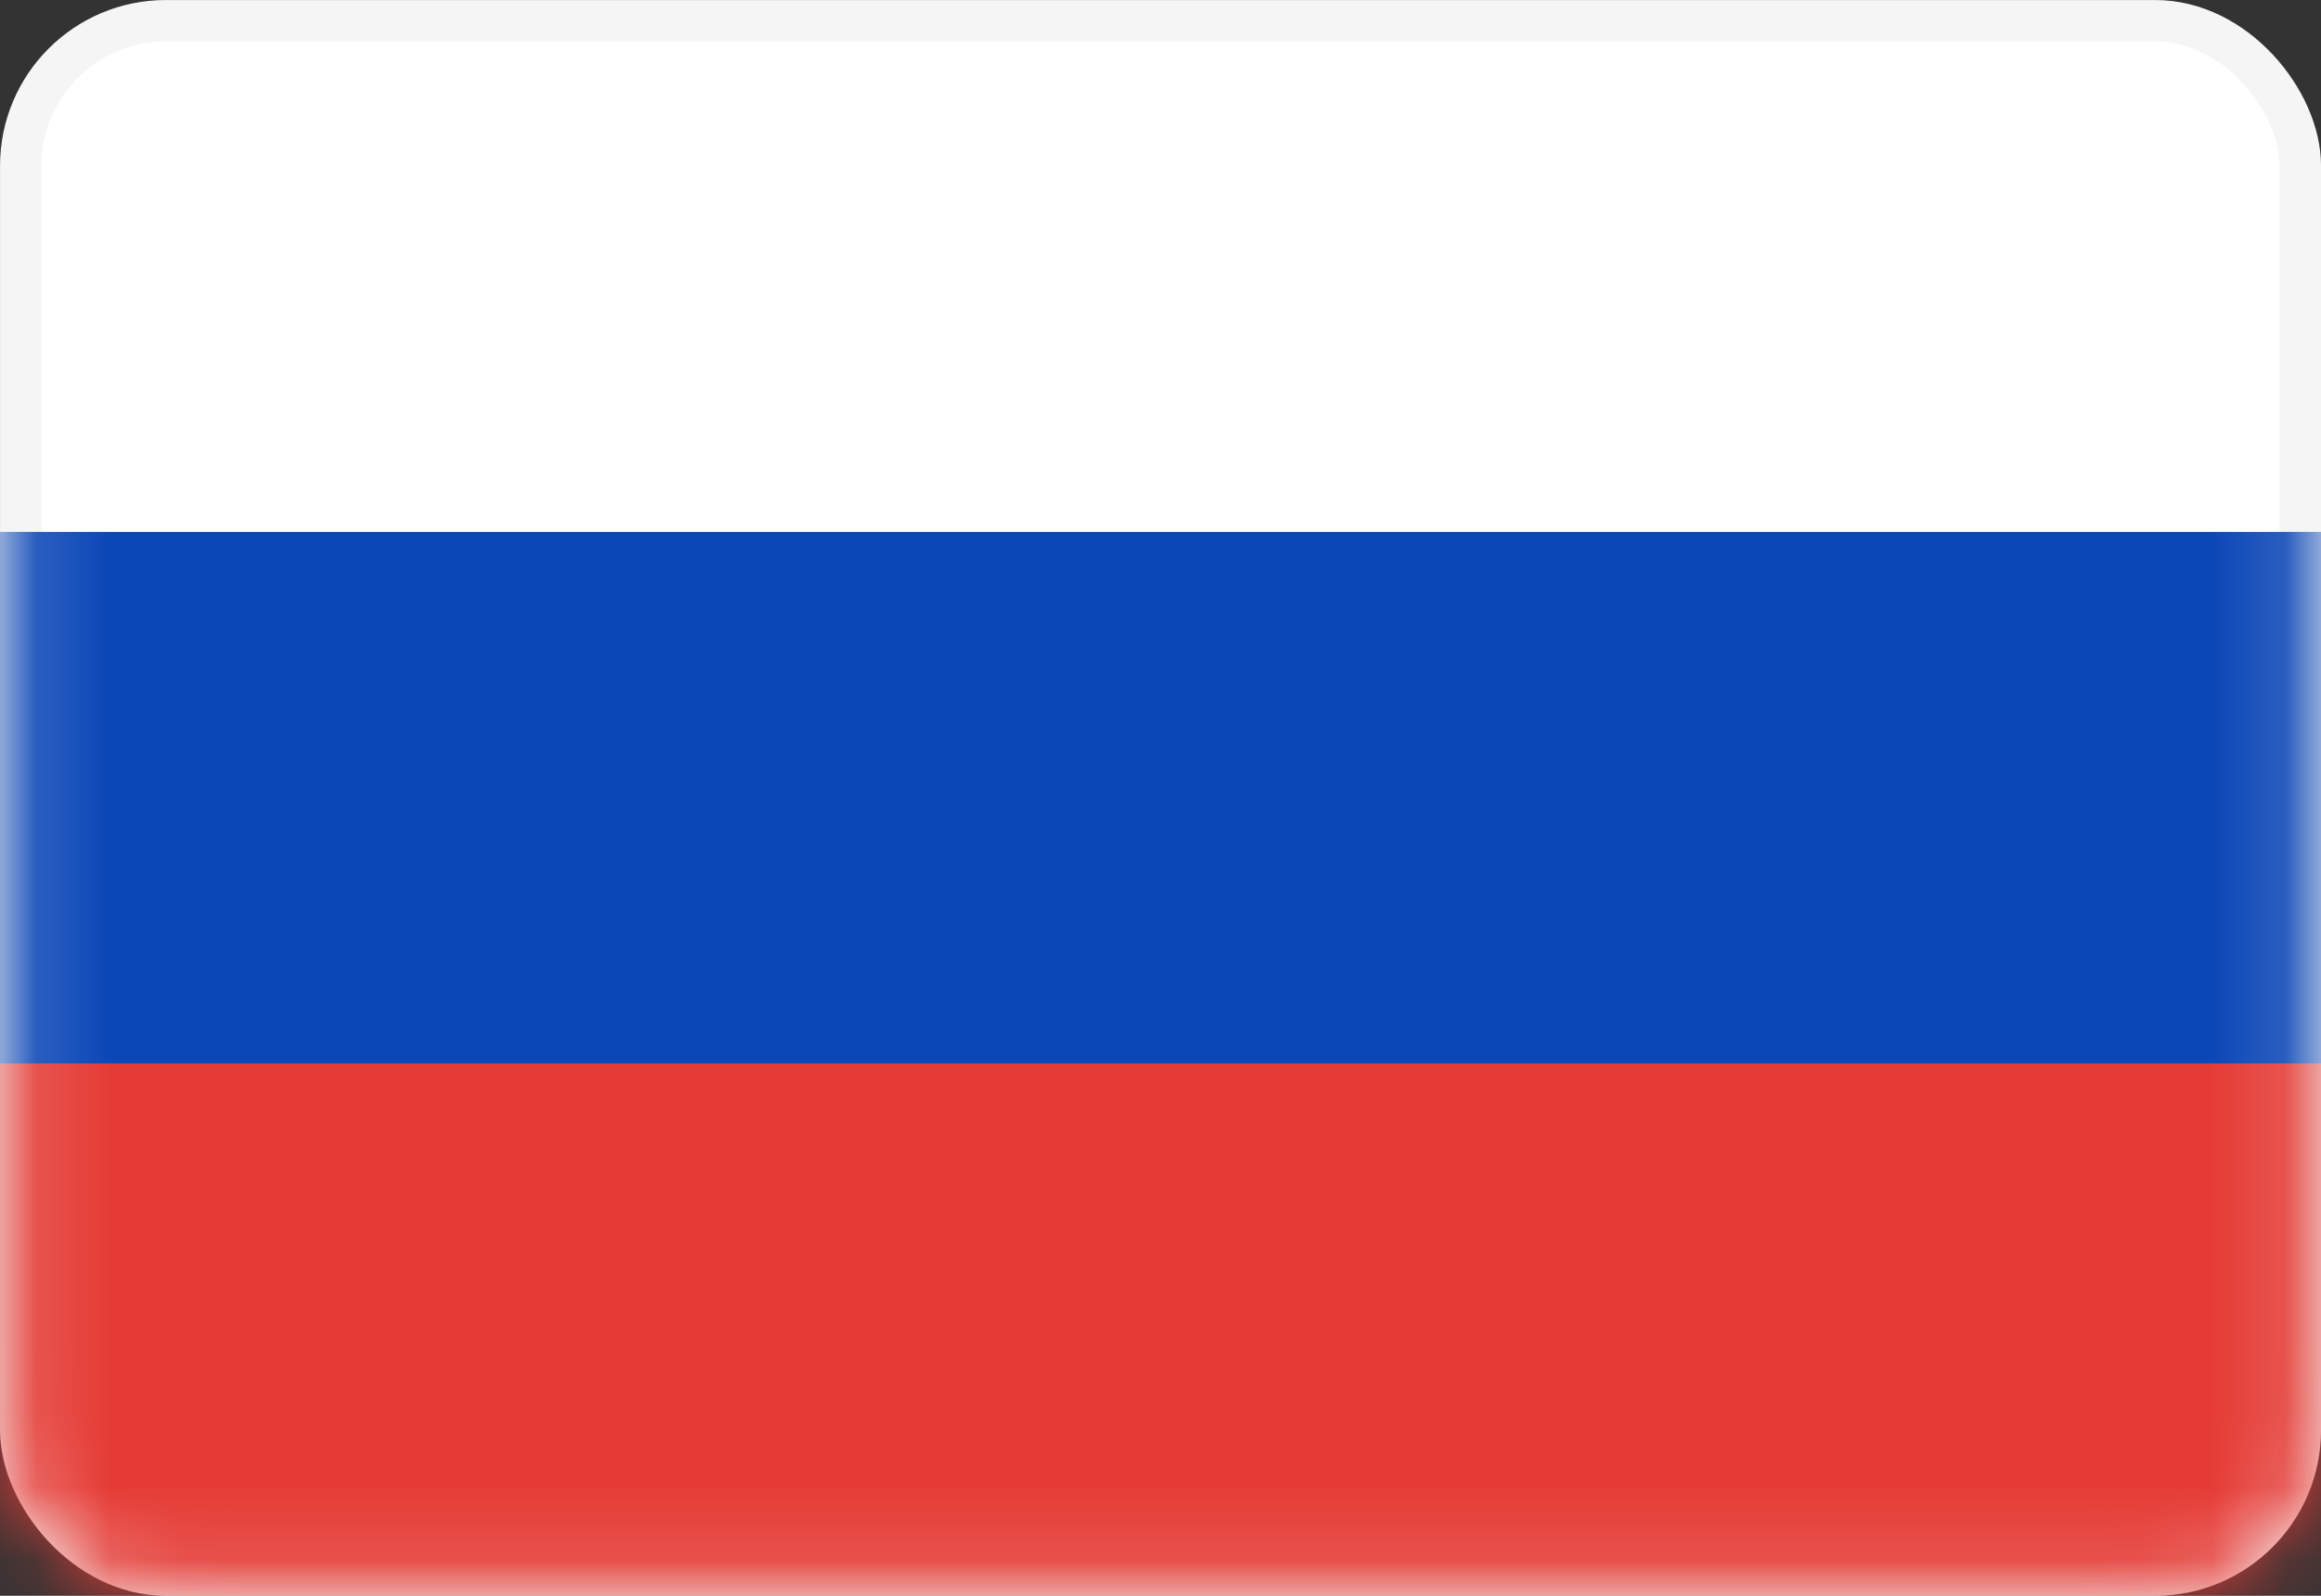 <svg width="32" height="22" viewBox="0 0 32 22" fill="none" xmlns="http://www.w3.org/2000/svg">
<rect x="0" y="0" width="32" height="22" fill="#333333" stroke="none"/>
<rect x="0.286" y="0.286" width="31.429" height="21.429" rx="2" fill="white" stroke="#F5F5F5" stroke-width="0.571"/>
<mask id="mask0_183_14473" style="mask-type:luminance" maskUnits="userSpaceOnUse" x="0" y="0" width="32" height="22">
<rect x="0.286" y="0.286" width="31.429" height="21.429" rx="2" fill="white" stroke="white" stroke-width="0.571"/>
</mask>
<g mask="url(#mask0_183_14473)">
<path fill-rule="evenodd" clip-rule="evenodd" d="M0 14.667H32V7.333H0V14.667Z" fill="#0C47B7"/>
<path fill-rule="evenodd" clip-rule="evenodd" d="M0 22H32V14.667H0V22Z" fill="#E53B35"/>
</g>
</svg>

